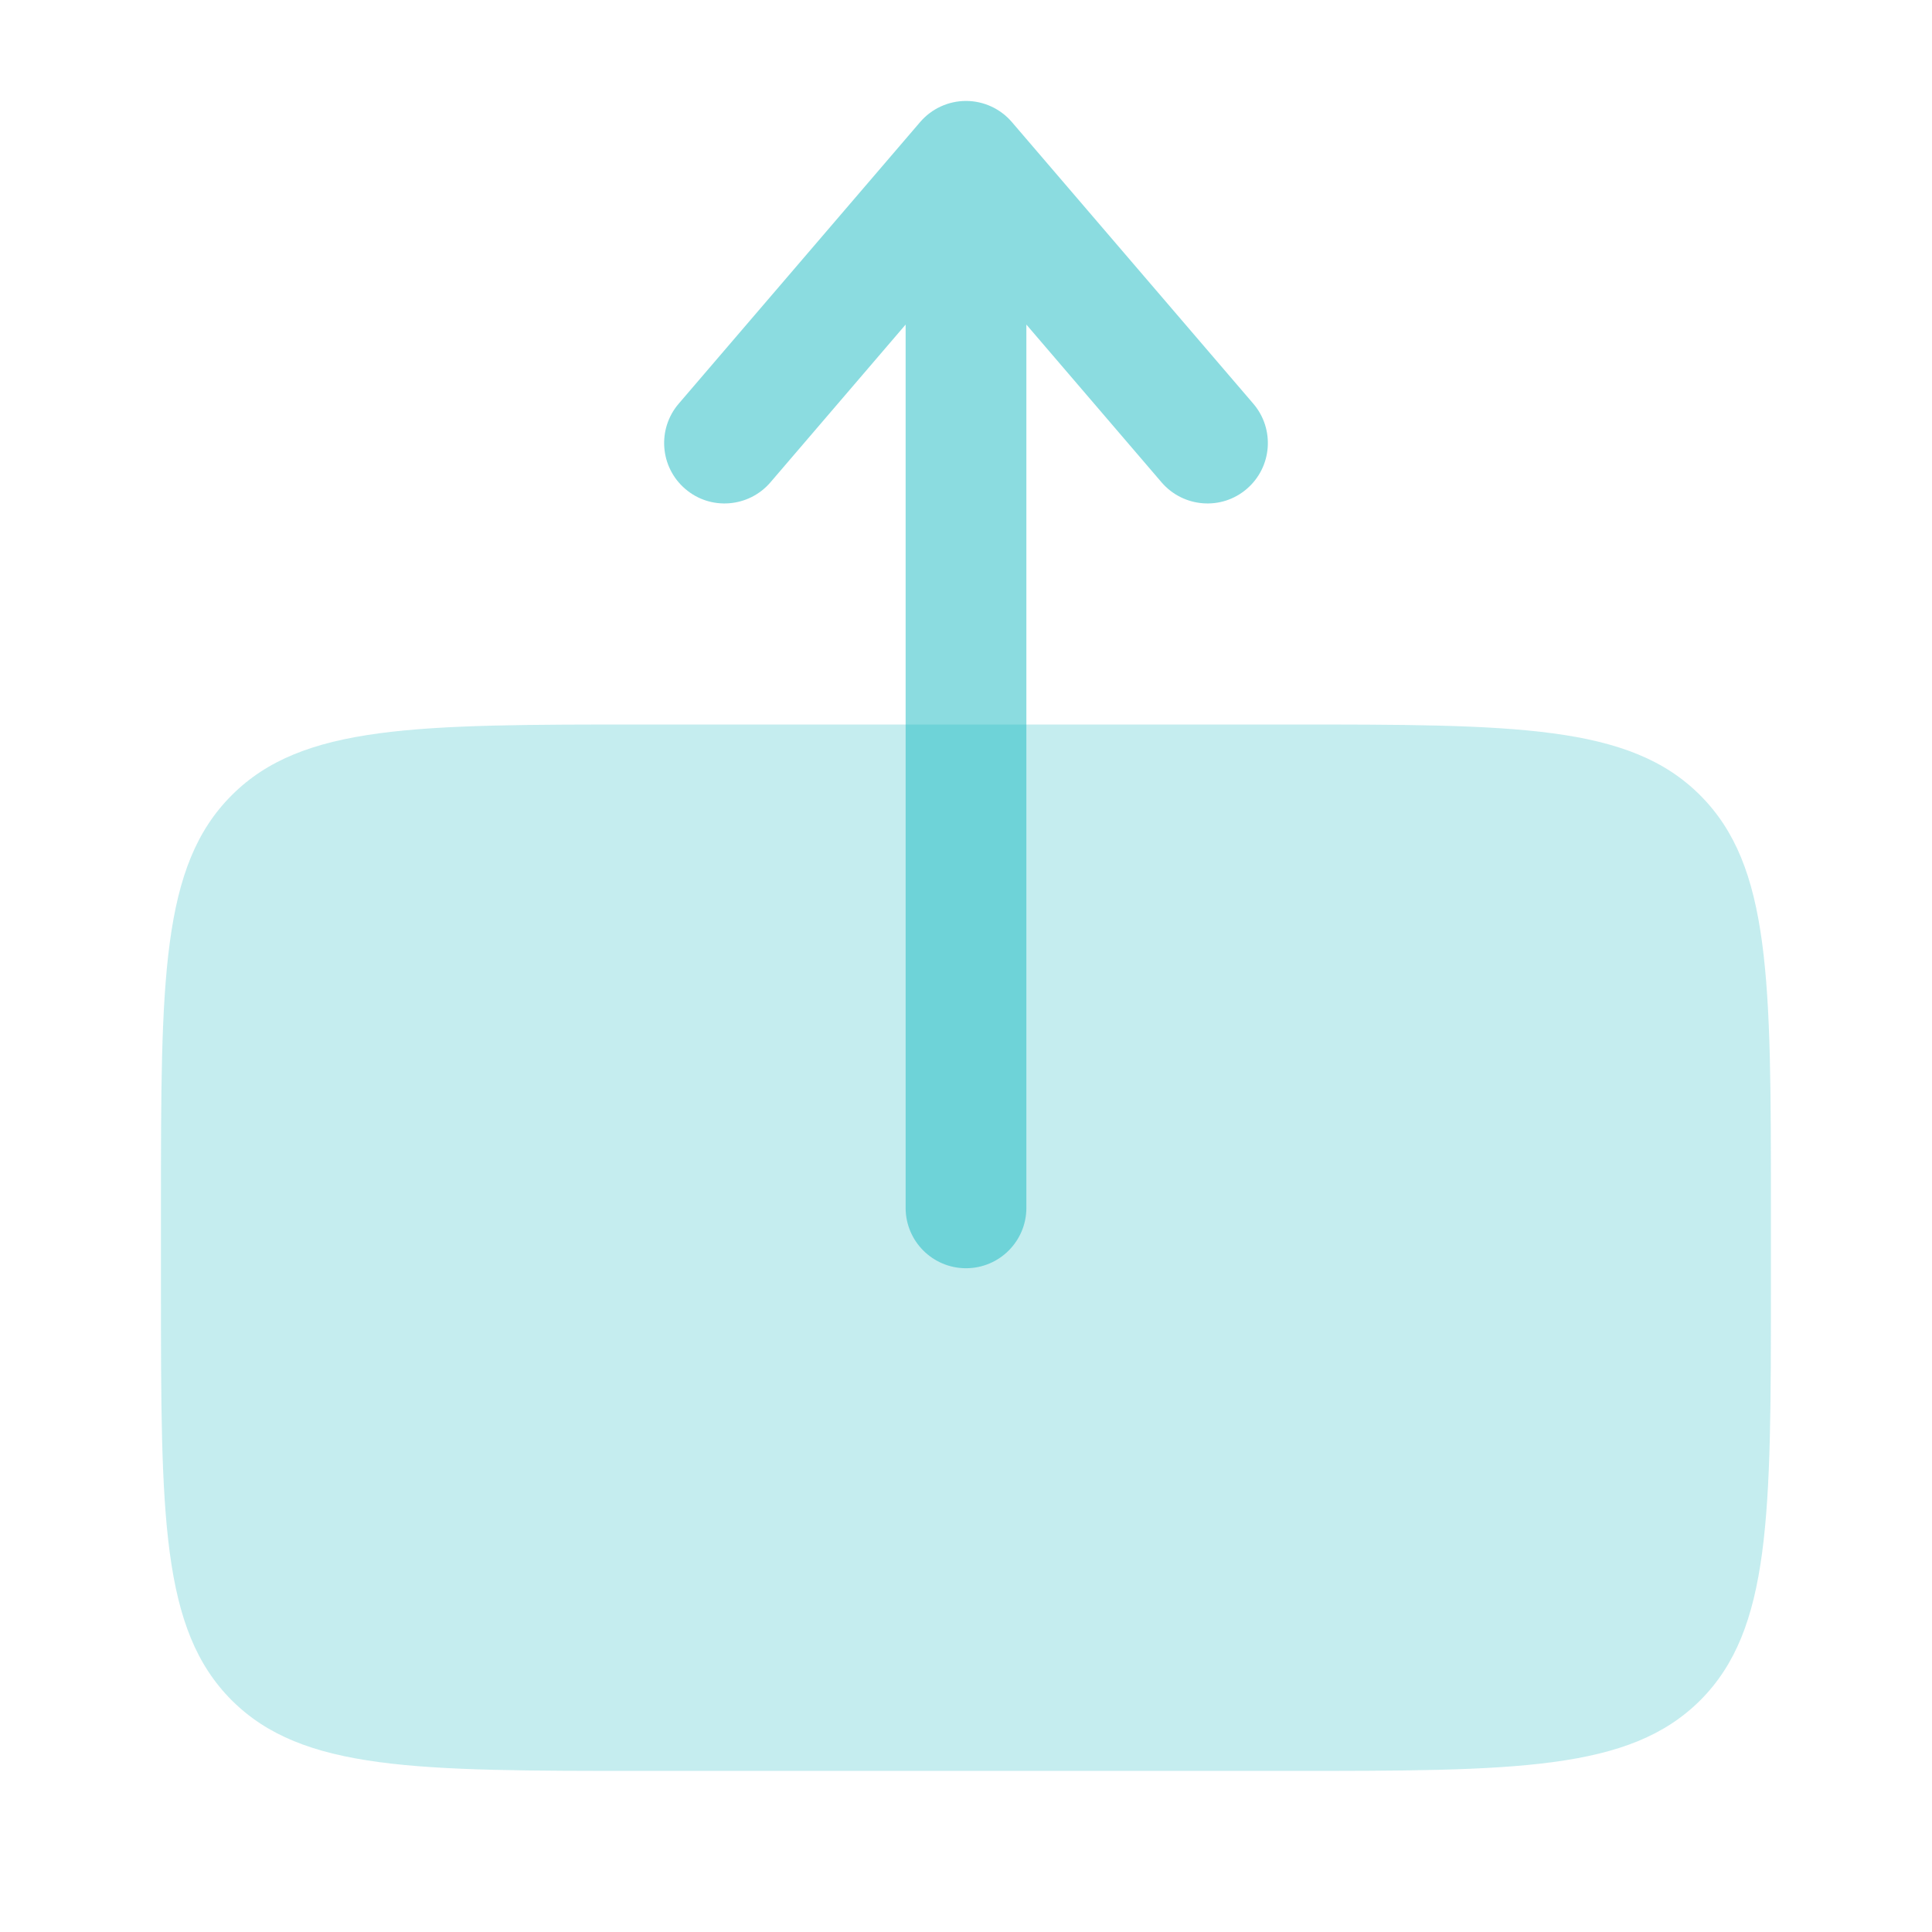 <svg width="16" height="16" viewBox="0 0 16 16" fill="none" xmlns="http://www.w3.org/2000/svg">
<path opacity="0.5" d="M14.666 10.666V10C14.666 8.114 14.666 7.172 14.08 6.586C13.495 6 12.552 6 10.666 6H5.333C3.447 6 2.504 6 1.919 6.586C1.333 7.171 1.333 8.114 1.333 9.998V10V10.666C1.333 12.552 1.333 13.495 1.919 14.081C2.505 14.666 3.447 14.666 5.333 14.666H10.666C12.552 14.666 13.495 14.666 14.081 14.081C14.666 13.495 14.666 12.552 14.666 10.666Z" fill="#19BBC2" fill-opacity="0.5"/>
<path fill-rule="evenodd" clip-rule="evenodd" d="M8 10.503C8.276 10.503 8.5 10.279 8.5 10.003V2.688L9.62 3.995C9.8 4.204 10.116 4.229 10.325 4.049C10.535 3.869 10.559 3.554 10.38 3.344L8.38 1.011C8.285 0.9 8.146 0.836 8 0.836C7.854 0.836 7.715 0.9 7.62 1.011L5.62 3.344C5.441 3.554 5.465 3.869 5.675 4.049C5.884 4.229 6.2 4.204 6.38 3.995L7.5 2.688V10.003C7.5 10.279 7.724 10.503 8 10.503Z" fill="#19BBC2" fill-opacity="0.5"/>
</svg>
